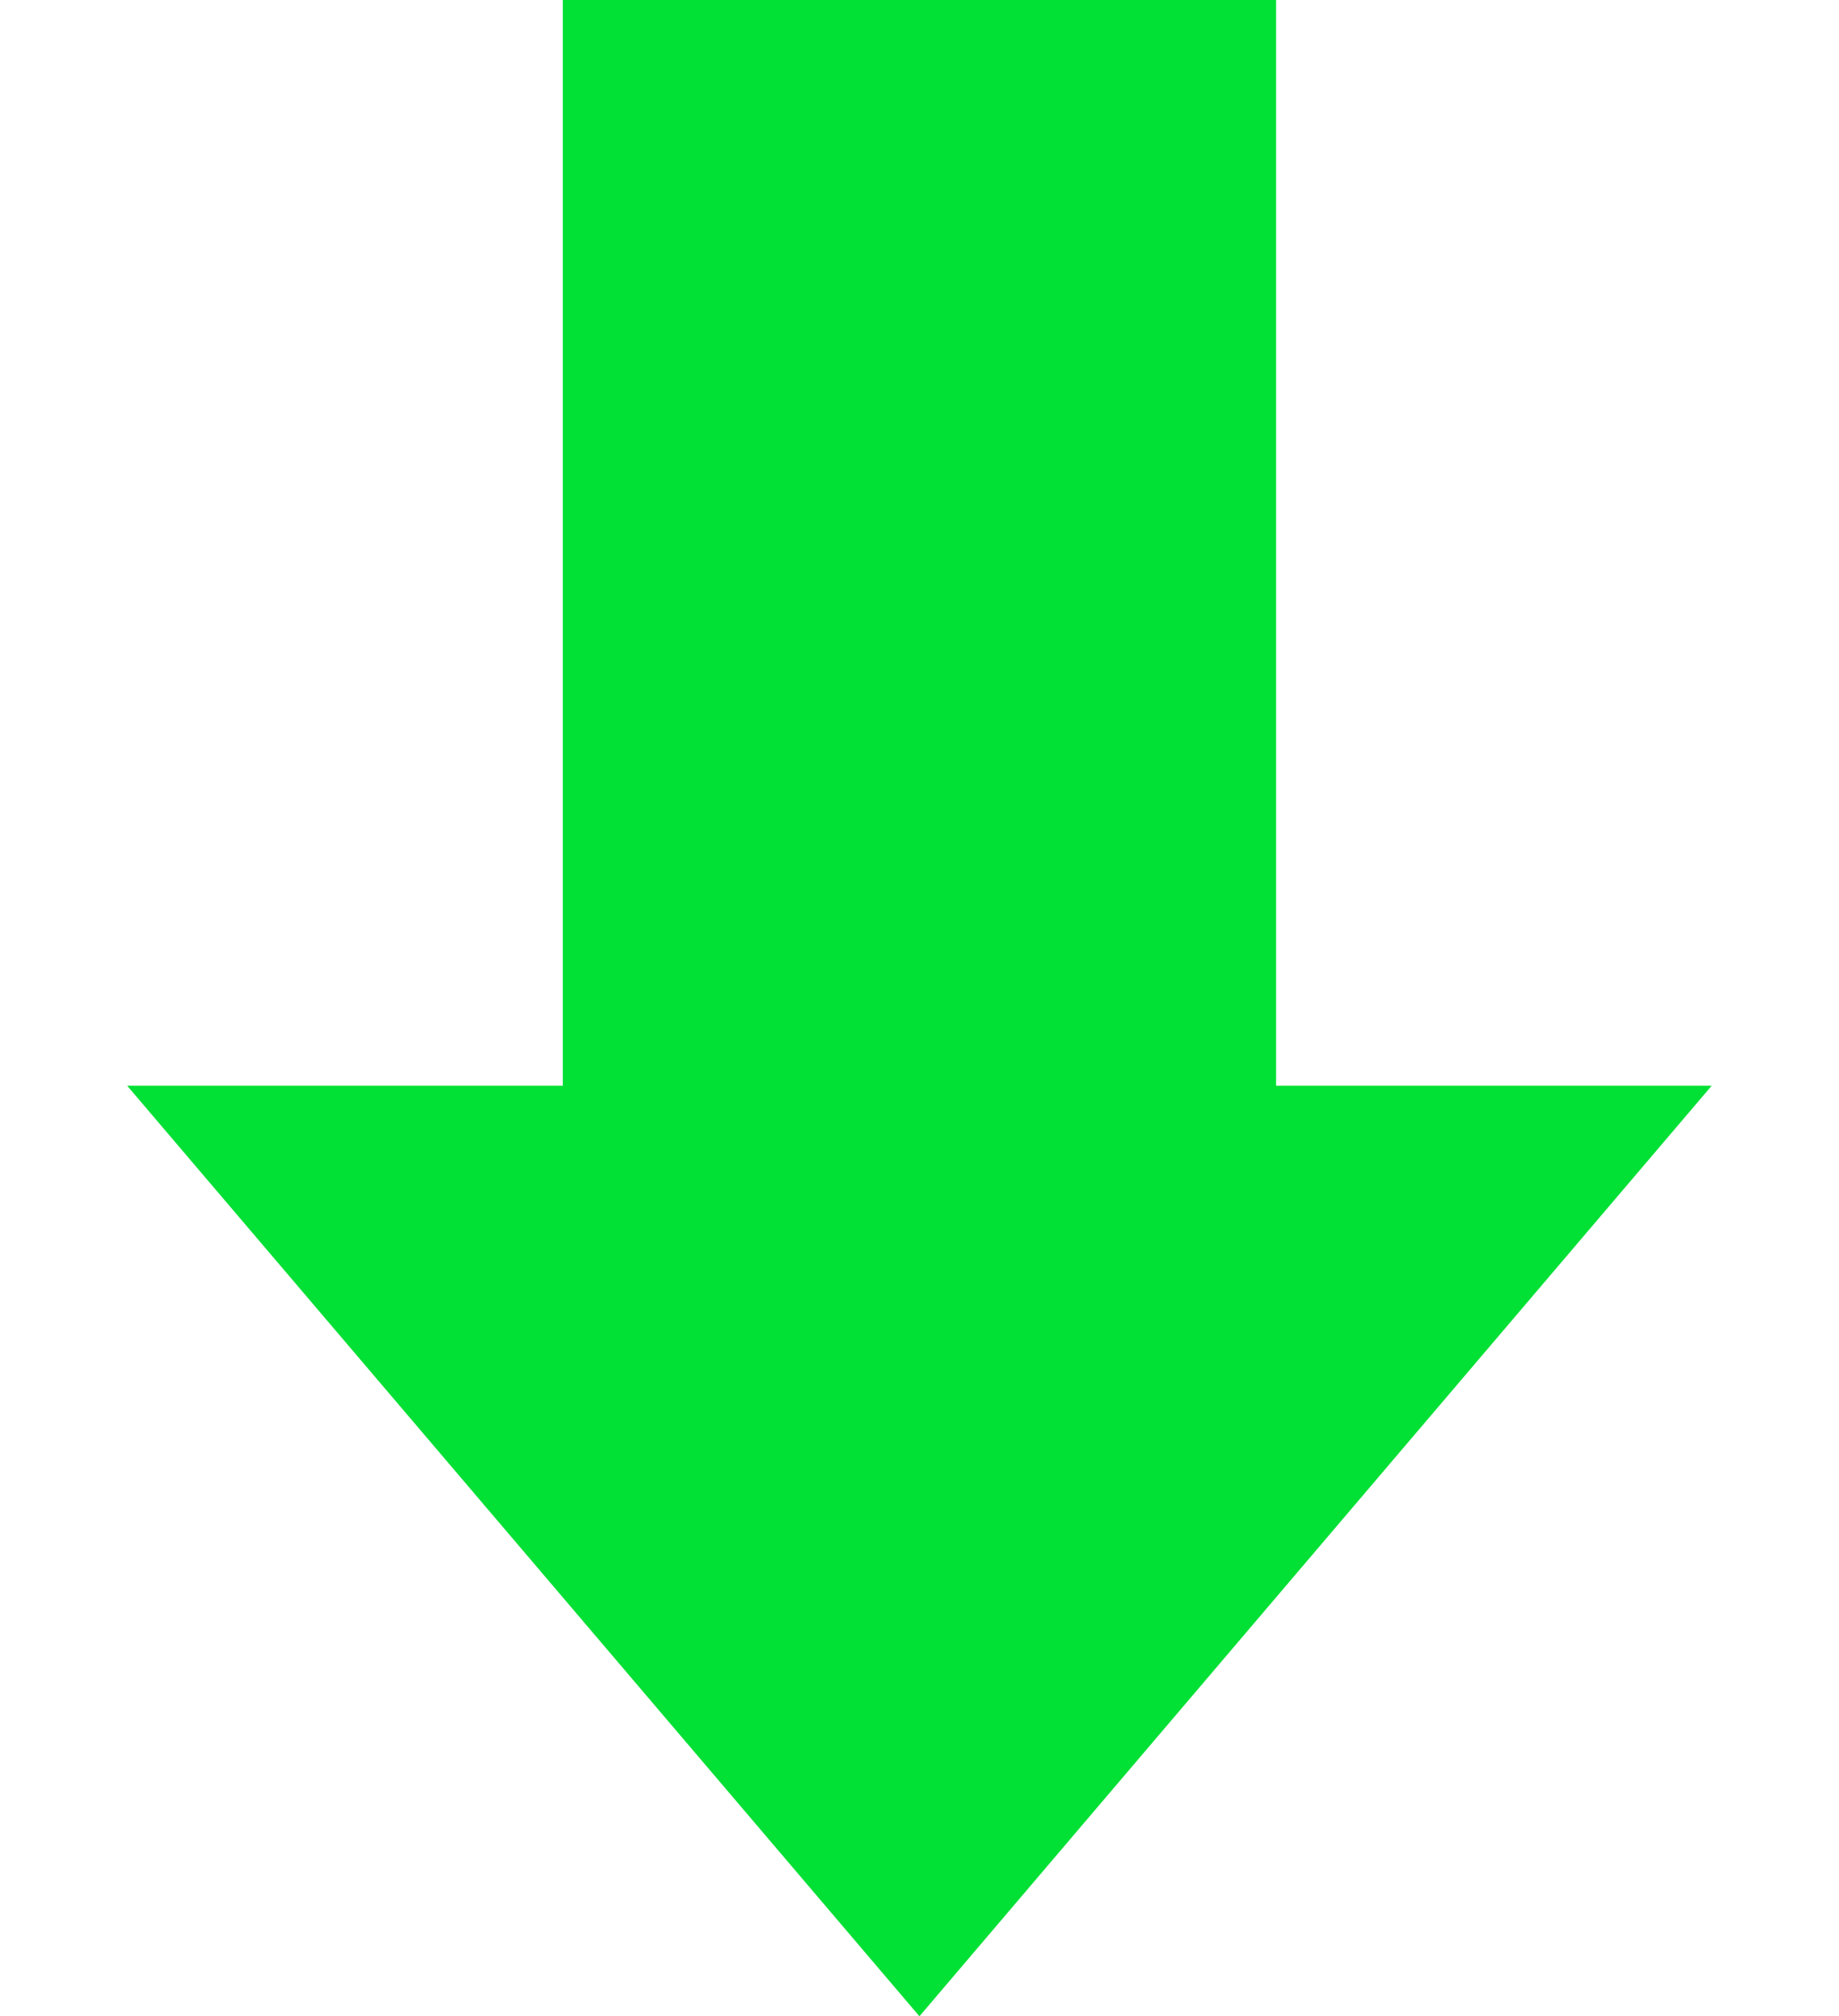 <svg width="52" height="57" viewBox="0 0 52 57" fill="none" xmlns="http://www.w3.org/2000/svg">
<rect x="15.914" width="20.169" height="44.723" fill="#01E035"/>
<path d="M25.998 57L3.595 30.692L48.401 30.692L25.998 57Z" fill="#01E035"/>
</svg>
